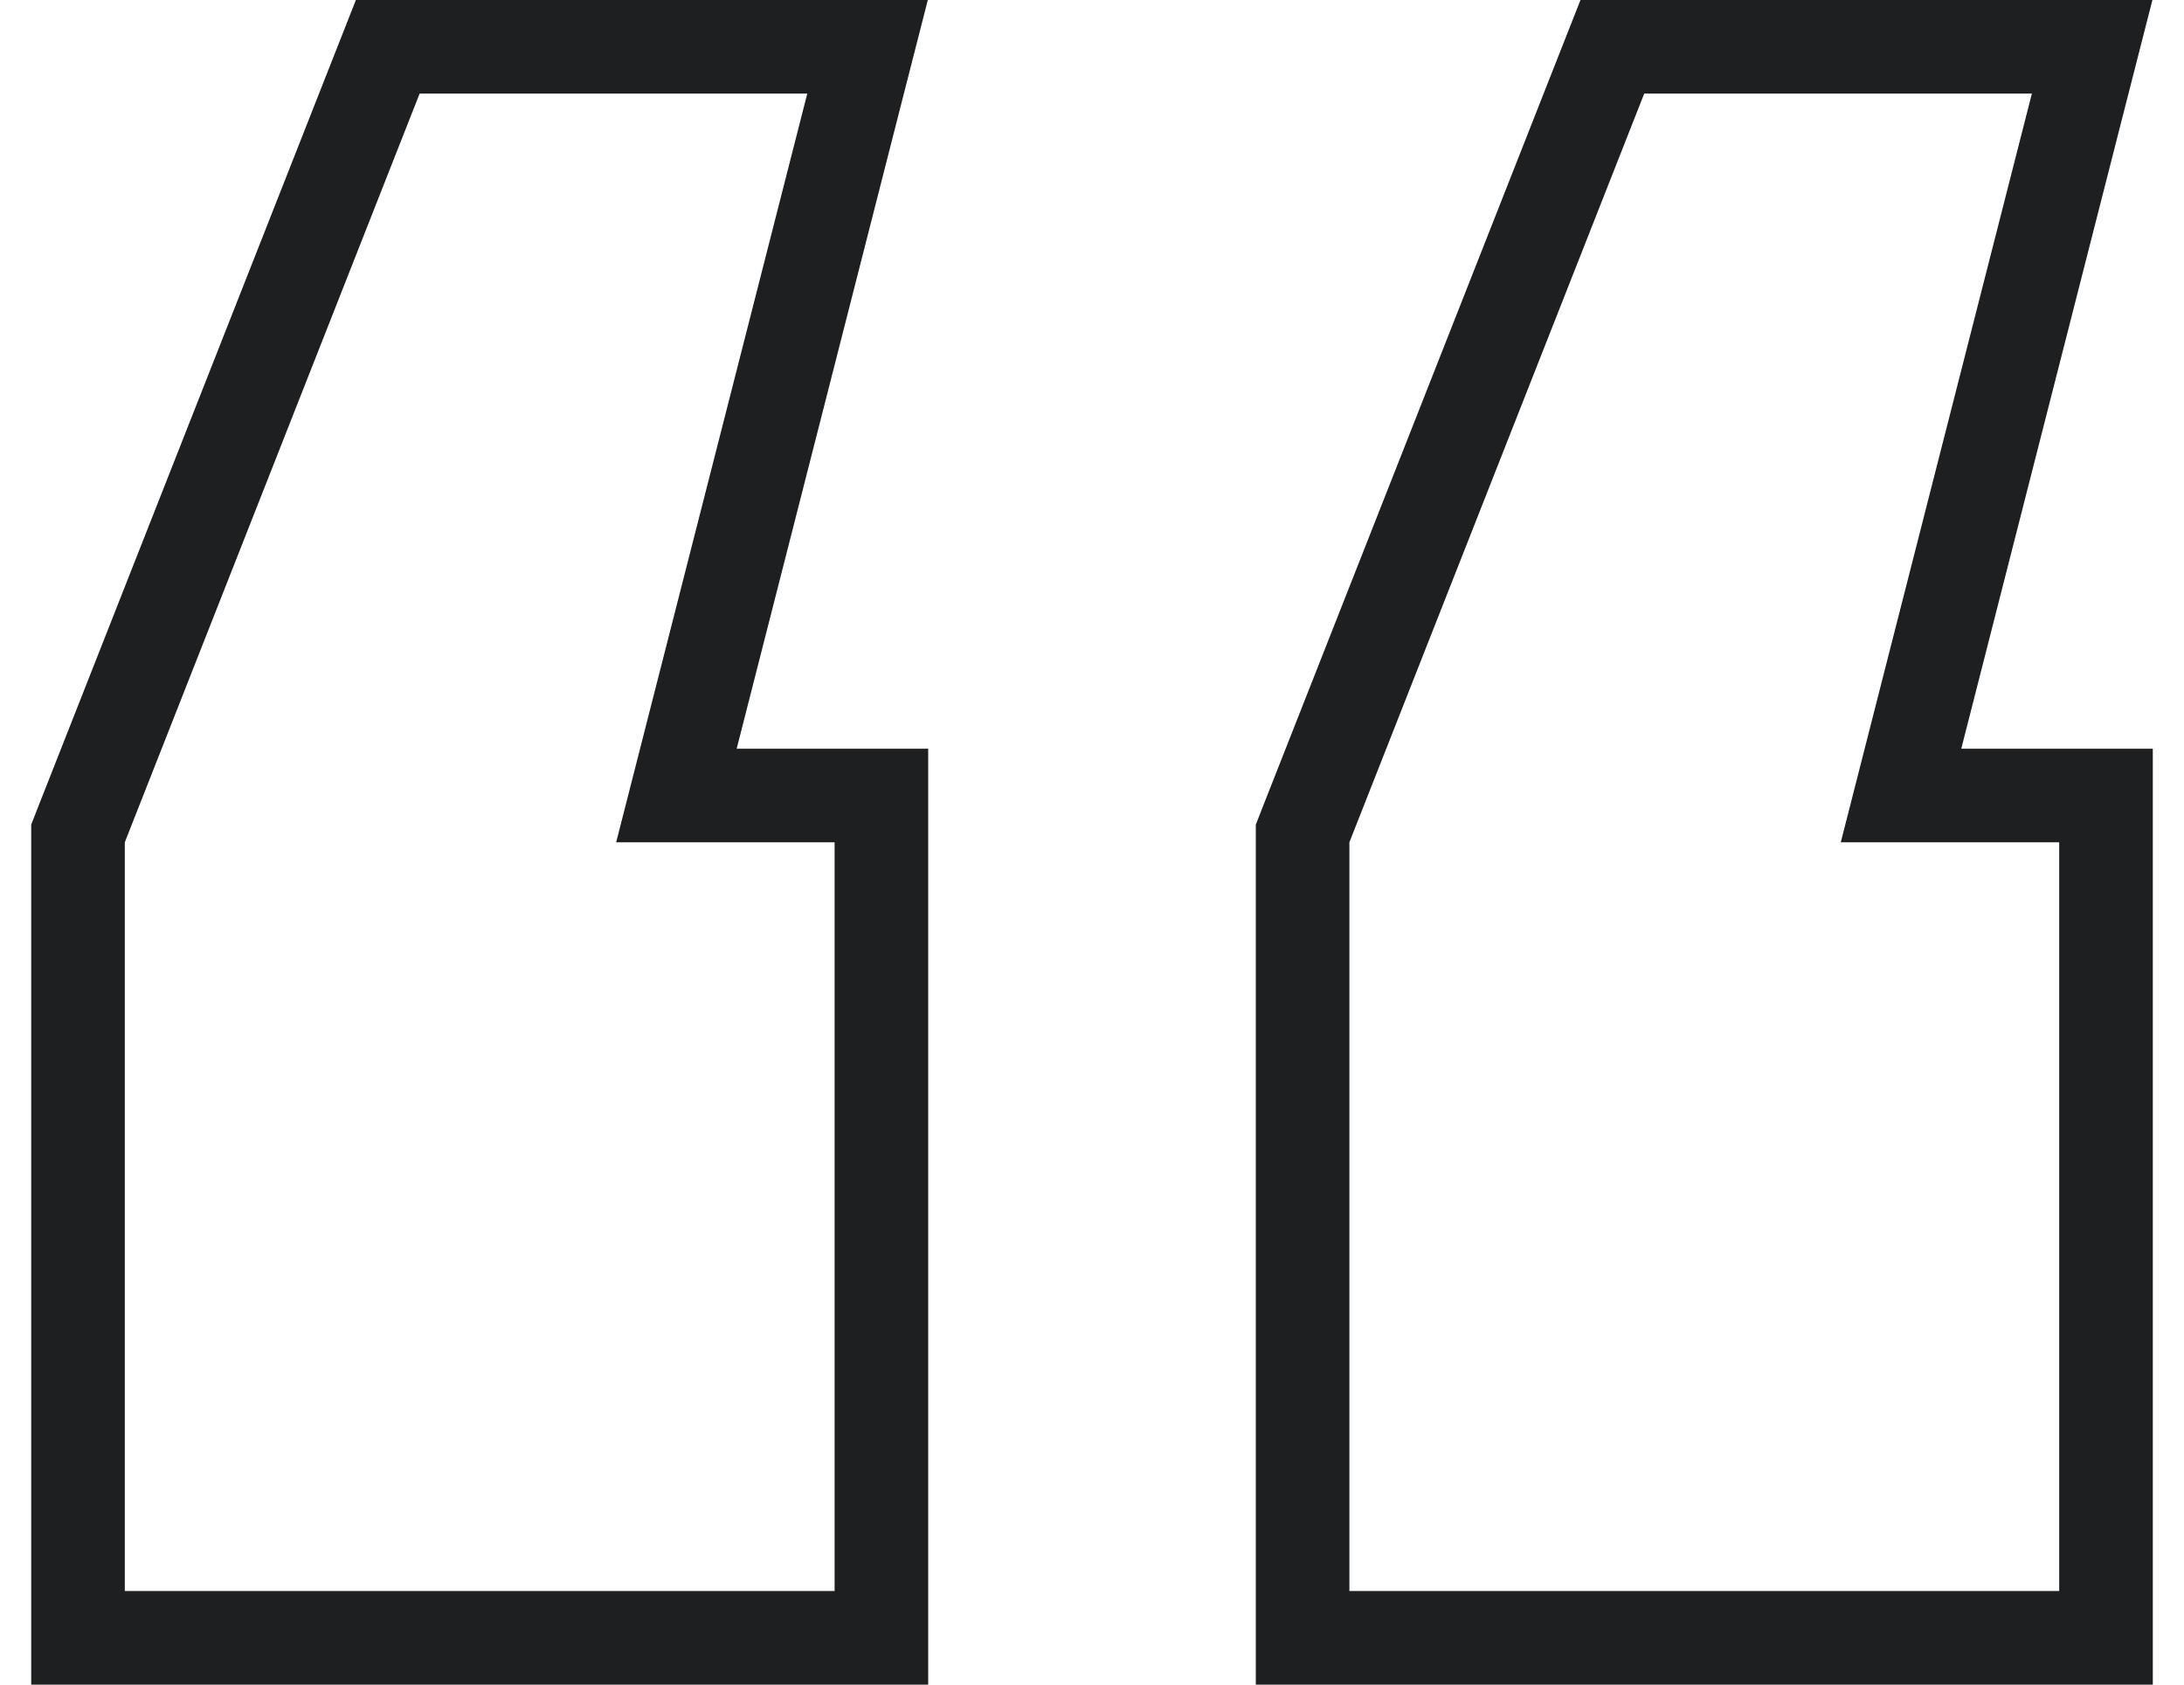 <?xml version="1.0" encoding="UTF-8"?> <svg xmlns="http://www.w3.org/2000/svg" width="35" height="27" viewBox="0 0 35 27" fill="none"> <path d="M13.375 26.25H14.125V25.5V13.5V12.75H13.375H10.84L13.664 1.685L13.903 0.75H12.938H6.725H6.214L6.027 1.225L1.302 13.225L1.25 13.358V13.5V25.5V26.25H2H13.375ZM33 26.25H33.75V25.5V13.5V12.75H33H30.465L33.289 1.685L33.528 0.75H32.562H26.35H25.839L25.652 1.225L20.927 13.225L20.875 13.358V13.5V25.5V26.25H21.625H33Z" stroke="#1D1F20" stroke-width="1.5"></path> </svg> 